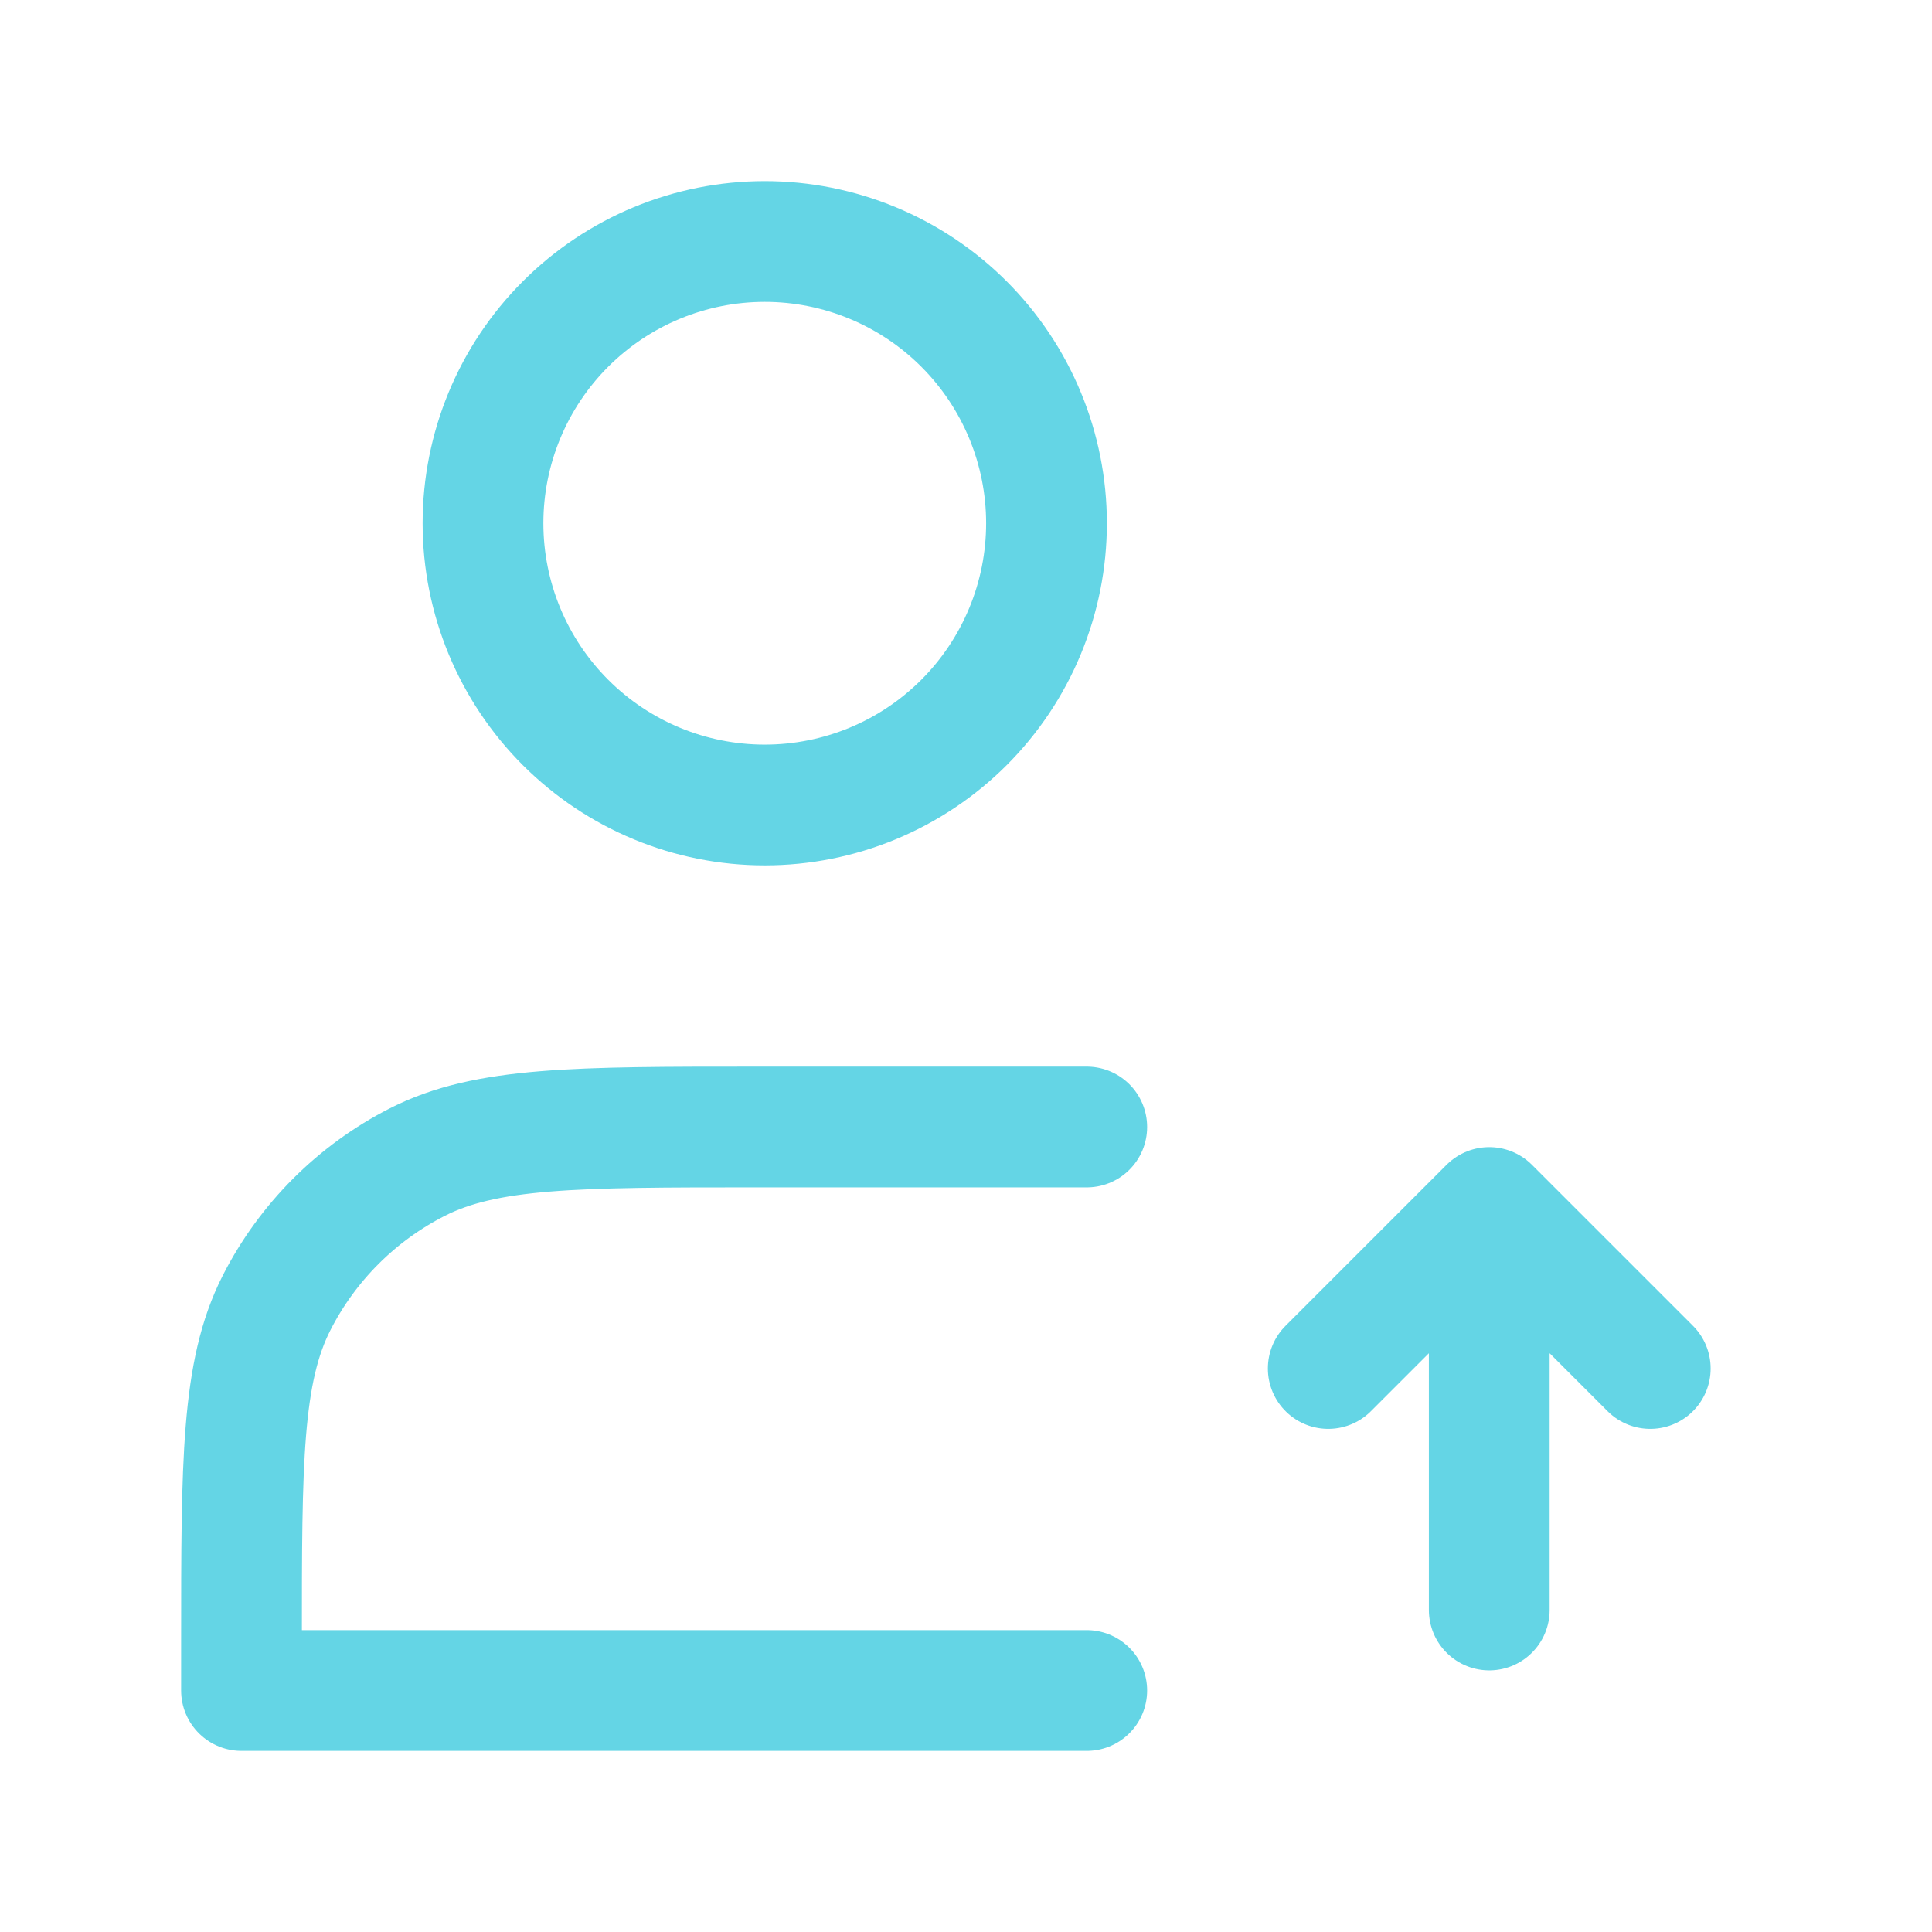 <svg width="96" height="96" viewBox="0 0 96 96" fill="none" xmlns="http://www.w3.org/2000/svg">
<path d="M38 40C39.839 40 41.659 39.638 43.358 38.934C45.056 38.231 46.599 37.2 47.9 35.9C49.2 34.599 50.231 33.056 50.934 31.358C51.638 29.659 52 27.838 52 26C52 24.162 51.638 22.341 50.934 20.642C50.231 18.944 49.2 17.401 47.9 16.101C46.599 14.8 45.056 13.769 43.358 13.066C41.659 12.362 39.839 12 38 12C34.287 12 30.726 13.475 28.101 16.101C25.475 18.726 24 22.287 24 26C24 29.713 25.475 33.274 28.101 35.9C30.726 38.525 34.287 40 38 40Z" stroke="#64D5E5" stroke-width="6" stroke-linejoin="round"/>
<path d="M74 60V80M74 60L82 68M74 60L66 68M54 56H37.6C28.64 56 24.16 56 20.736 57.744C17.726 59.278 15.278 61.725 13.744 64.736C12 68.16 12 72.64 12 81.6V84H54" stroke="#64D5E5" stroke-width="6" stroke-linecap="round" stroke-linejoin="round"/>
</svg>
